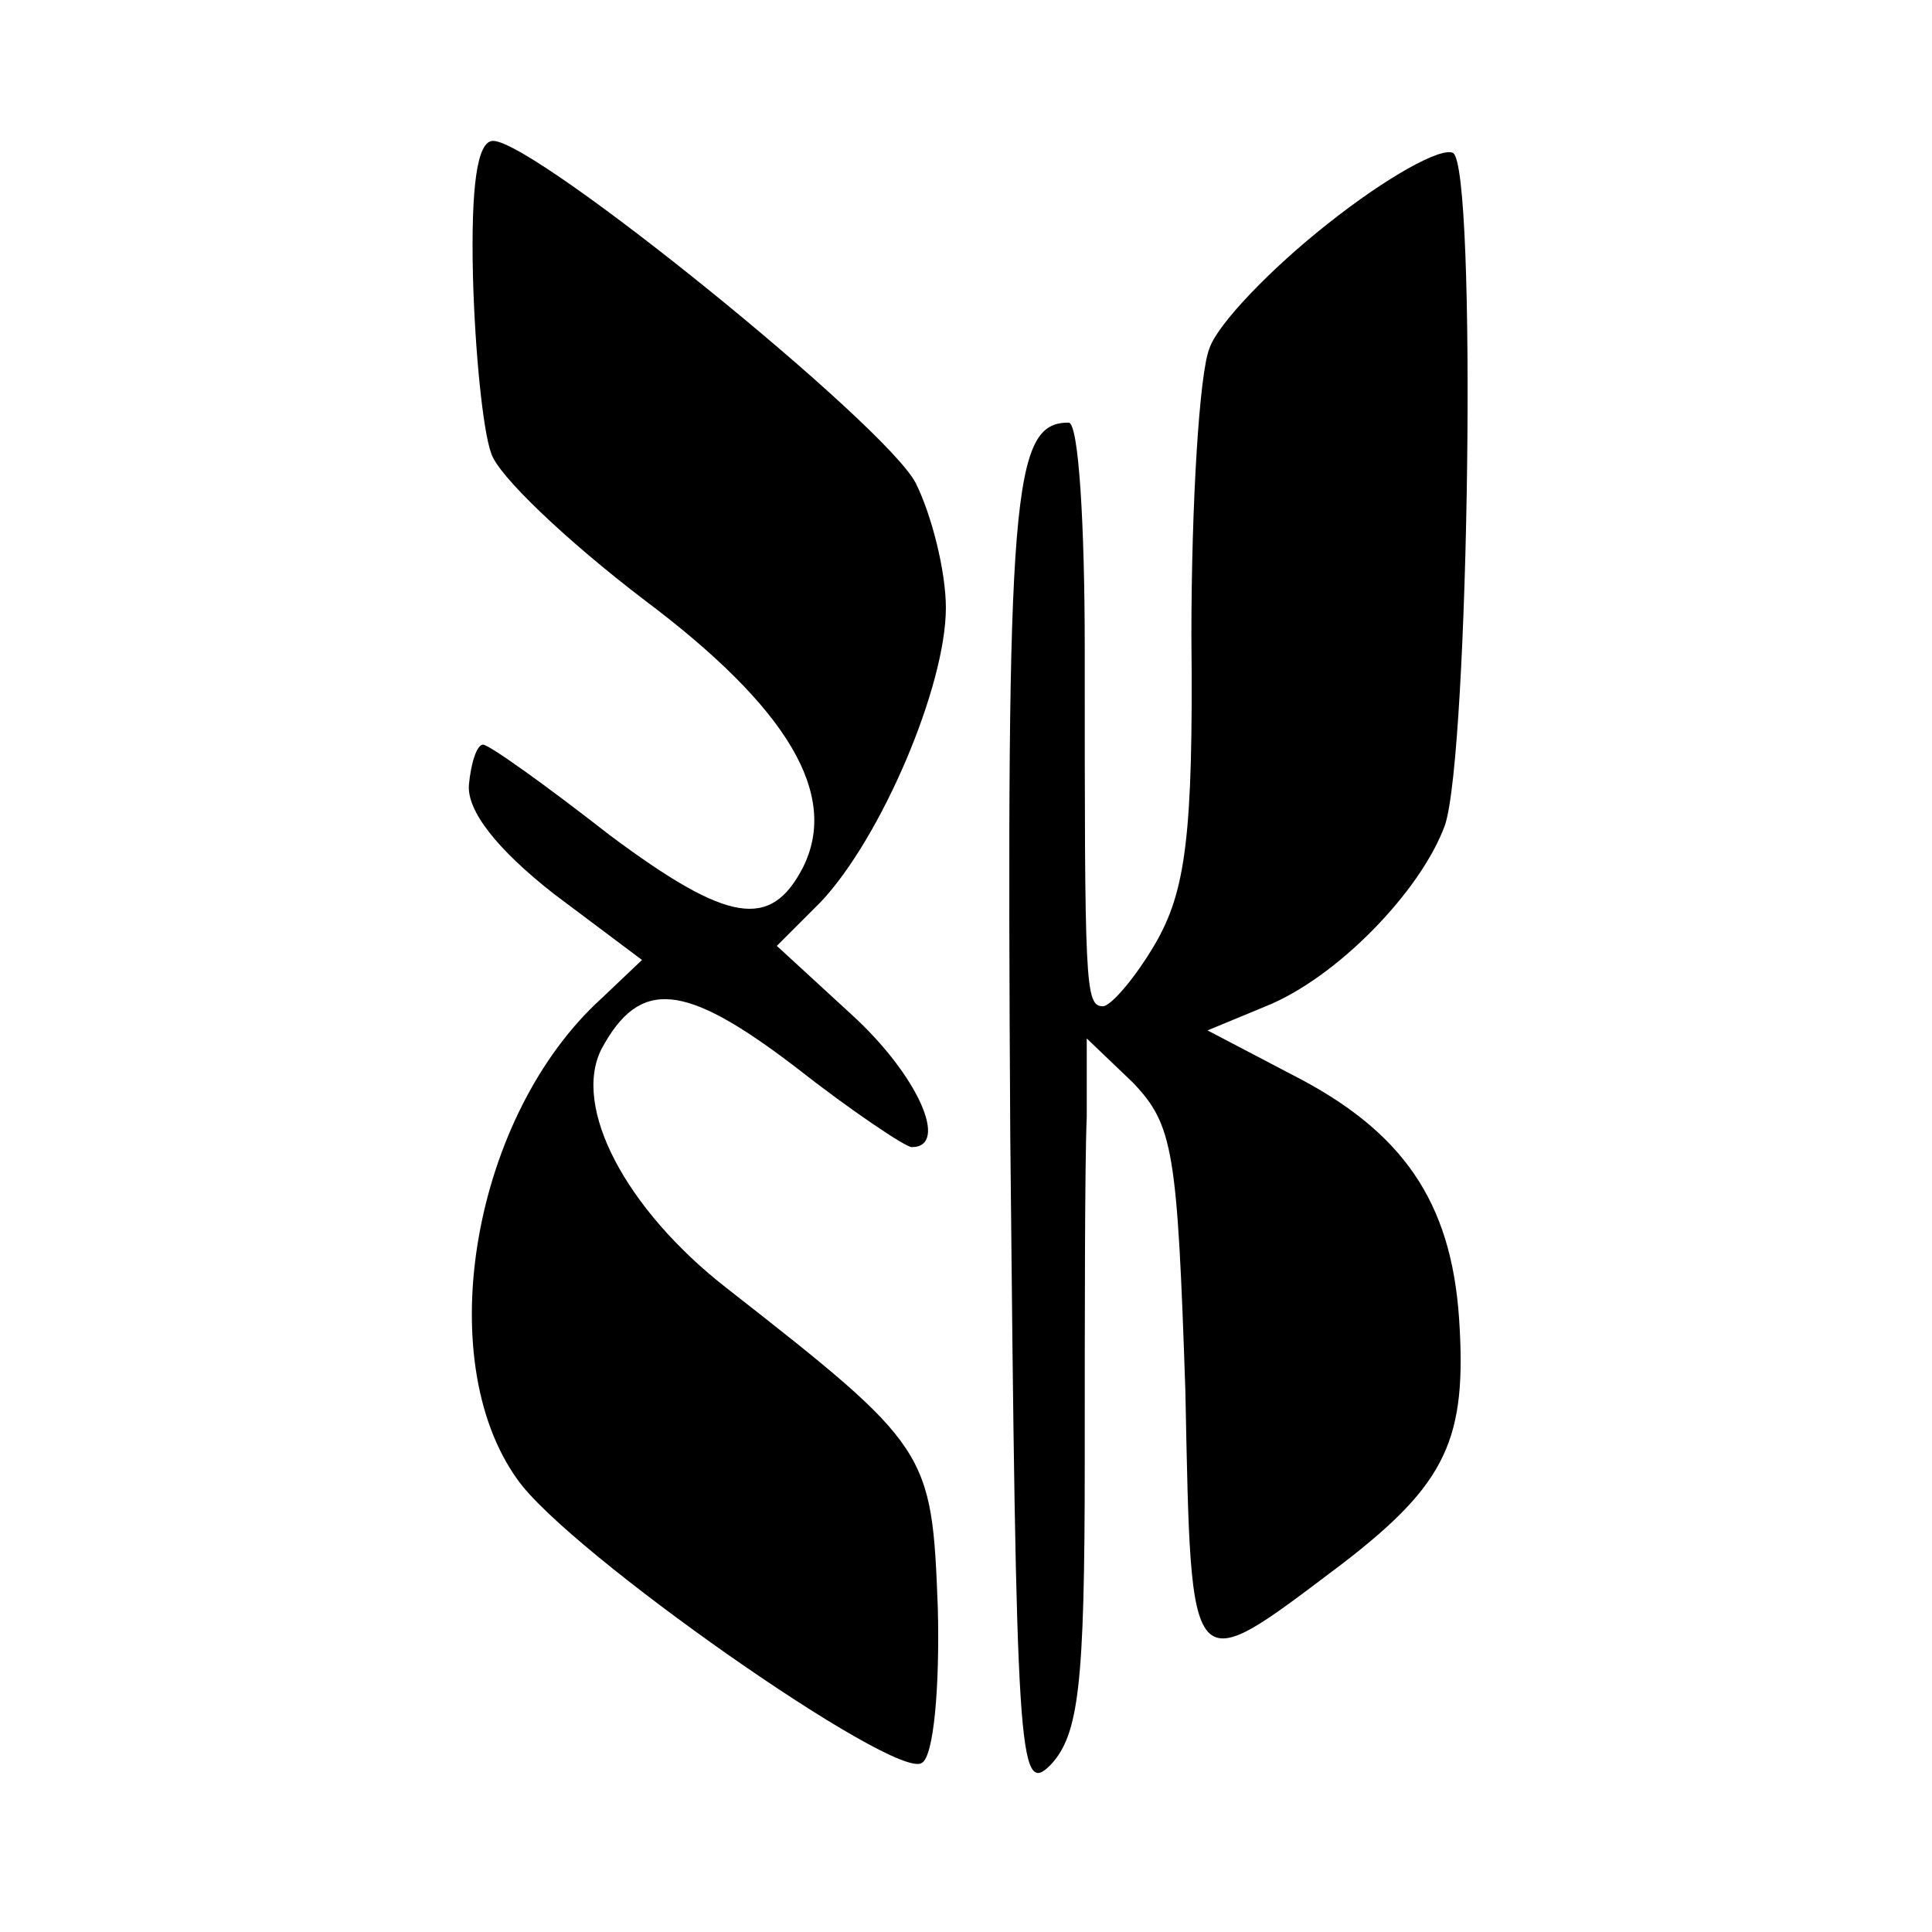 <?xml version="1.0" standalone="no"?>
<!DOCTYPE svg PUBLIC "-//W3C//DTD SVG 20010904//EN"
 "http://www.w3.org/TR/2001/REC-SVG-20010904/DTD/svg10.dtd">
<svg version="1.0" xmlns="http://www.w3.org/2000/svg"
 width="96pt" height="96pt" viewBox="0 0 96 96"
 preserveAspectRatio="xMidYMid meet">
<g transform="translate(0,96) scale(0.1,-0.1)"
fill="#000000" stroke="none">
<path d="M235 823 c1 -38 5 -77 9 -88 3 -11 38 -44 76 -73 72 -54 97 -97 79
-133 -16 -31 -37 -28 -96 16 -32 25 -60 45 -63 45 -3 0 -6 -9 -7 -20 -1 -13
14 -32 42 -54 l44 -33 -20 -19 c-64 -58 -85 -179 -42 -239 25 -36 188 -150
201 -141 6 3 9 38 8 77 -3 78 -4 80 -105 159 -50 39 -77 90 -62 119 19 35 41
33 96 -9 28 -22 55 -40 58 -40 19 0 3 36 -30 66 l-37 34 22 22 c30 32 62 107
62 146 0 18 -7 46 -15 62 -15 29 -189 170 -210 170 -8 0 -11 -23 -10 -67z"/>
<path d="M660 849 c-28 -22 -55 -50 -59 -62 -5 -12 -9 -77 -9 -143 1 -100 -3
-127 -18 -153 -10 -17 -22 -31 -26 -31 -9 0 -9 11 -9 178 0 61 -3 112 -8 112
-28 0 -31 -34 -29 -355 3 -309 4 -328 20 -312 14 15 17 39 17 150 0 72 0 150
1 172 l0 39 23 -22 c20 -21 22 -34 26 -153 3 -147 1 -144 78 -86 52 40 62 62
58 122 -4 58 -28 93 -83 121 l-42 22 29 12 c35 14 77 57 89 90 12 36 16 327 4
334 -6 3 -33 -12 -62 -35z"/>
</g>
</svg>
